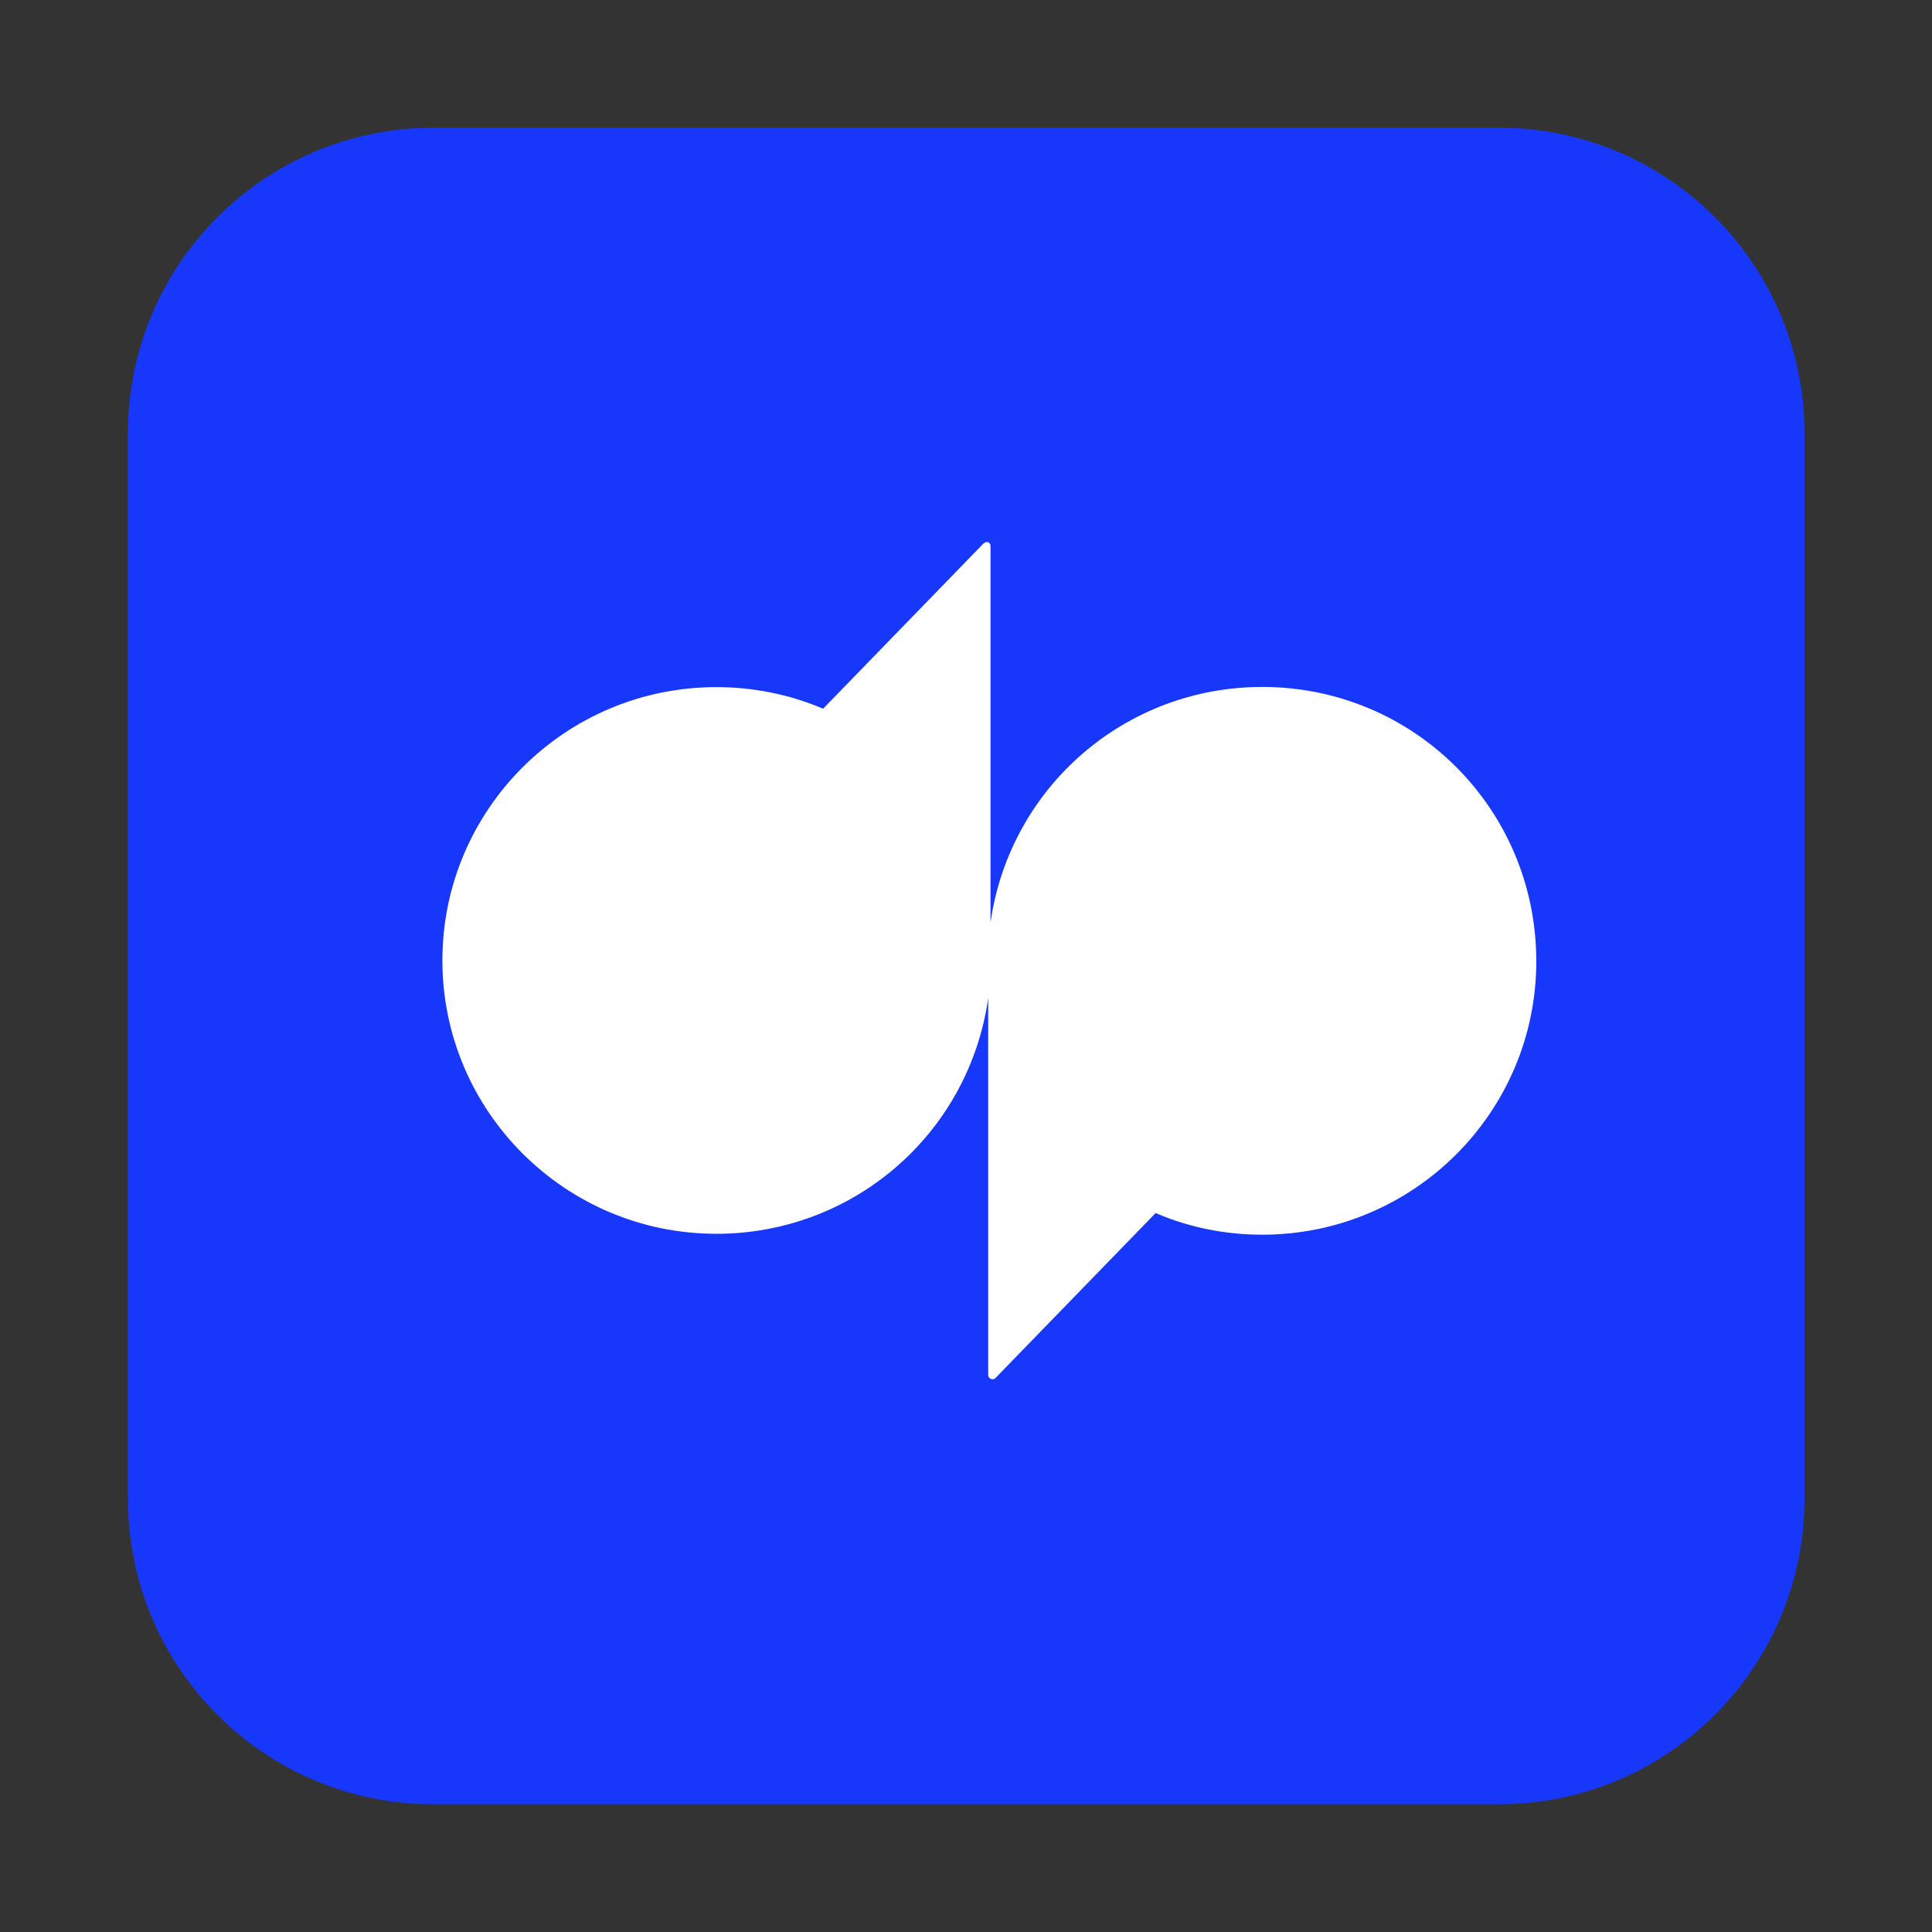<?xml version="1.0" encoding="utf-8"?>
<!-- Generator: Adobe Illustrator 26.2.1, SVG Export Plug-In . SVG Version: 6.00 Build 0)  -->
<svg version="1.1" id="Layer_1" xmlns="http://www.w3.org/2000/svg" xmlns:xlink="http://www.w3.org/1999/xlink" x="0px" y="0px"
	 viewBox="0 0 1080 1080" style="enable-background:new 0 0 1080 1080;" xml:space="preserve">
<rect x="0" y="0" width="1080" height="1080" fill="#333333" stroke="none"/>
<style type="text/css">
	.st0{fill:#1738FA;}
	.st1{fill:#FFFFFF;}
</style>
<path class="st0" d="M837.9,1008.6H242.3c-94.4,0-170.8-76.5-170.8-170.8V242.2c0-94.4,76.5-170.8,170.8-170.8h595.6
	c94.4,0,170.8,76.5,170.8,170.8v595.6C1008.7,932.1,932.2,1008.6,837.9,1008.6z"/>
<path class="st1" d="M705.6,384c-76.6,0-141.1,56-151.9,131.7V305.2c0-1.3-0.9-2.2-2.2-2.2c-0.4,0-1.3,0.4-1.8,0.9l-89.6,92.3
	c-18.8-8.1-39.4-12.1-59.6-12.1c-84.7,0-153.2,68.6-153.2,152.8s68.6,152.8,153.2,152.8c76.6,0,141.1-56,151.9-131.7v210.6
	c0,2.2,2.7,3.1,4,1.8l89.6-92.3c18.8,8.1,39,12.1,59.6,12.1c84.7,0,153.2-68.6,153.2-152.8C858.8,452.1,790.3,384,705.6,384z"/>
</svg>
